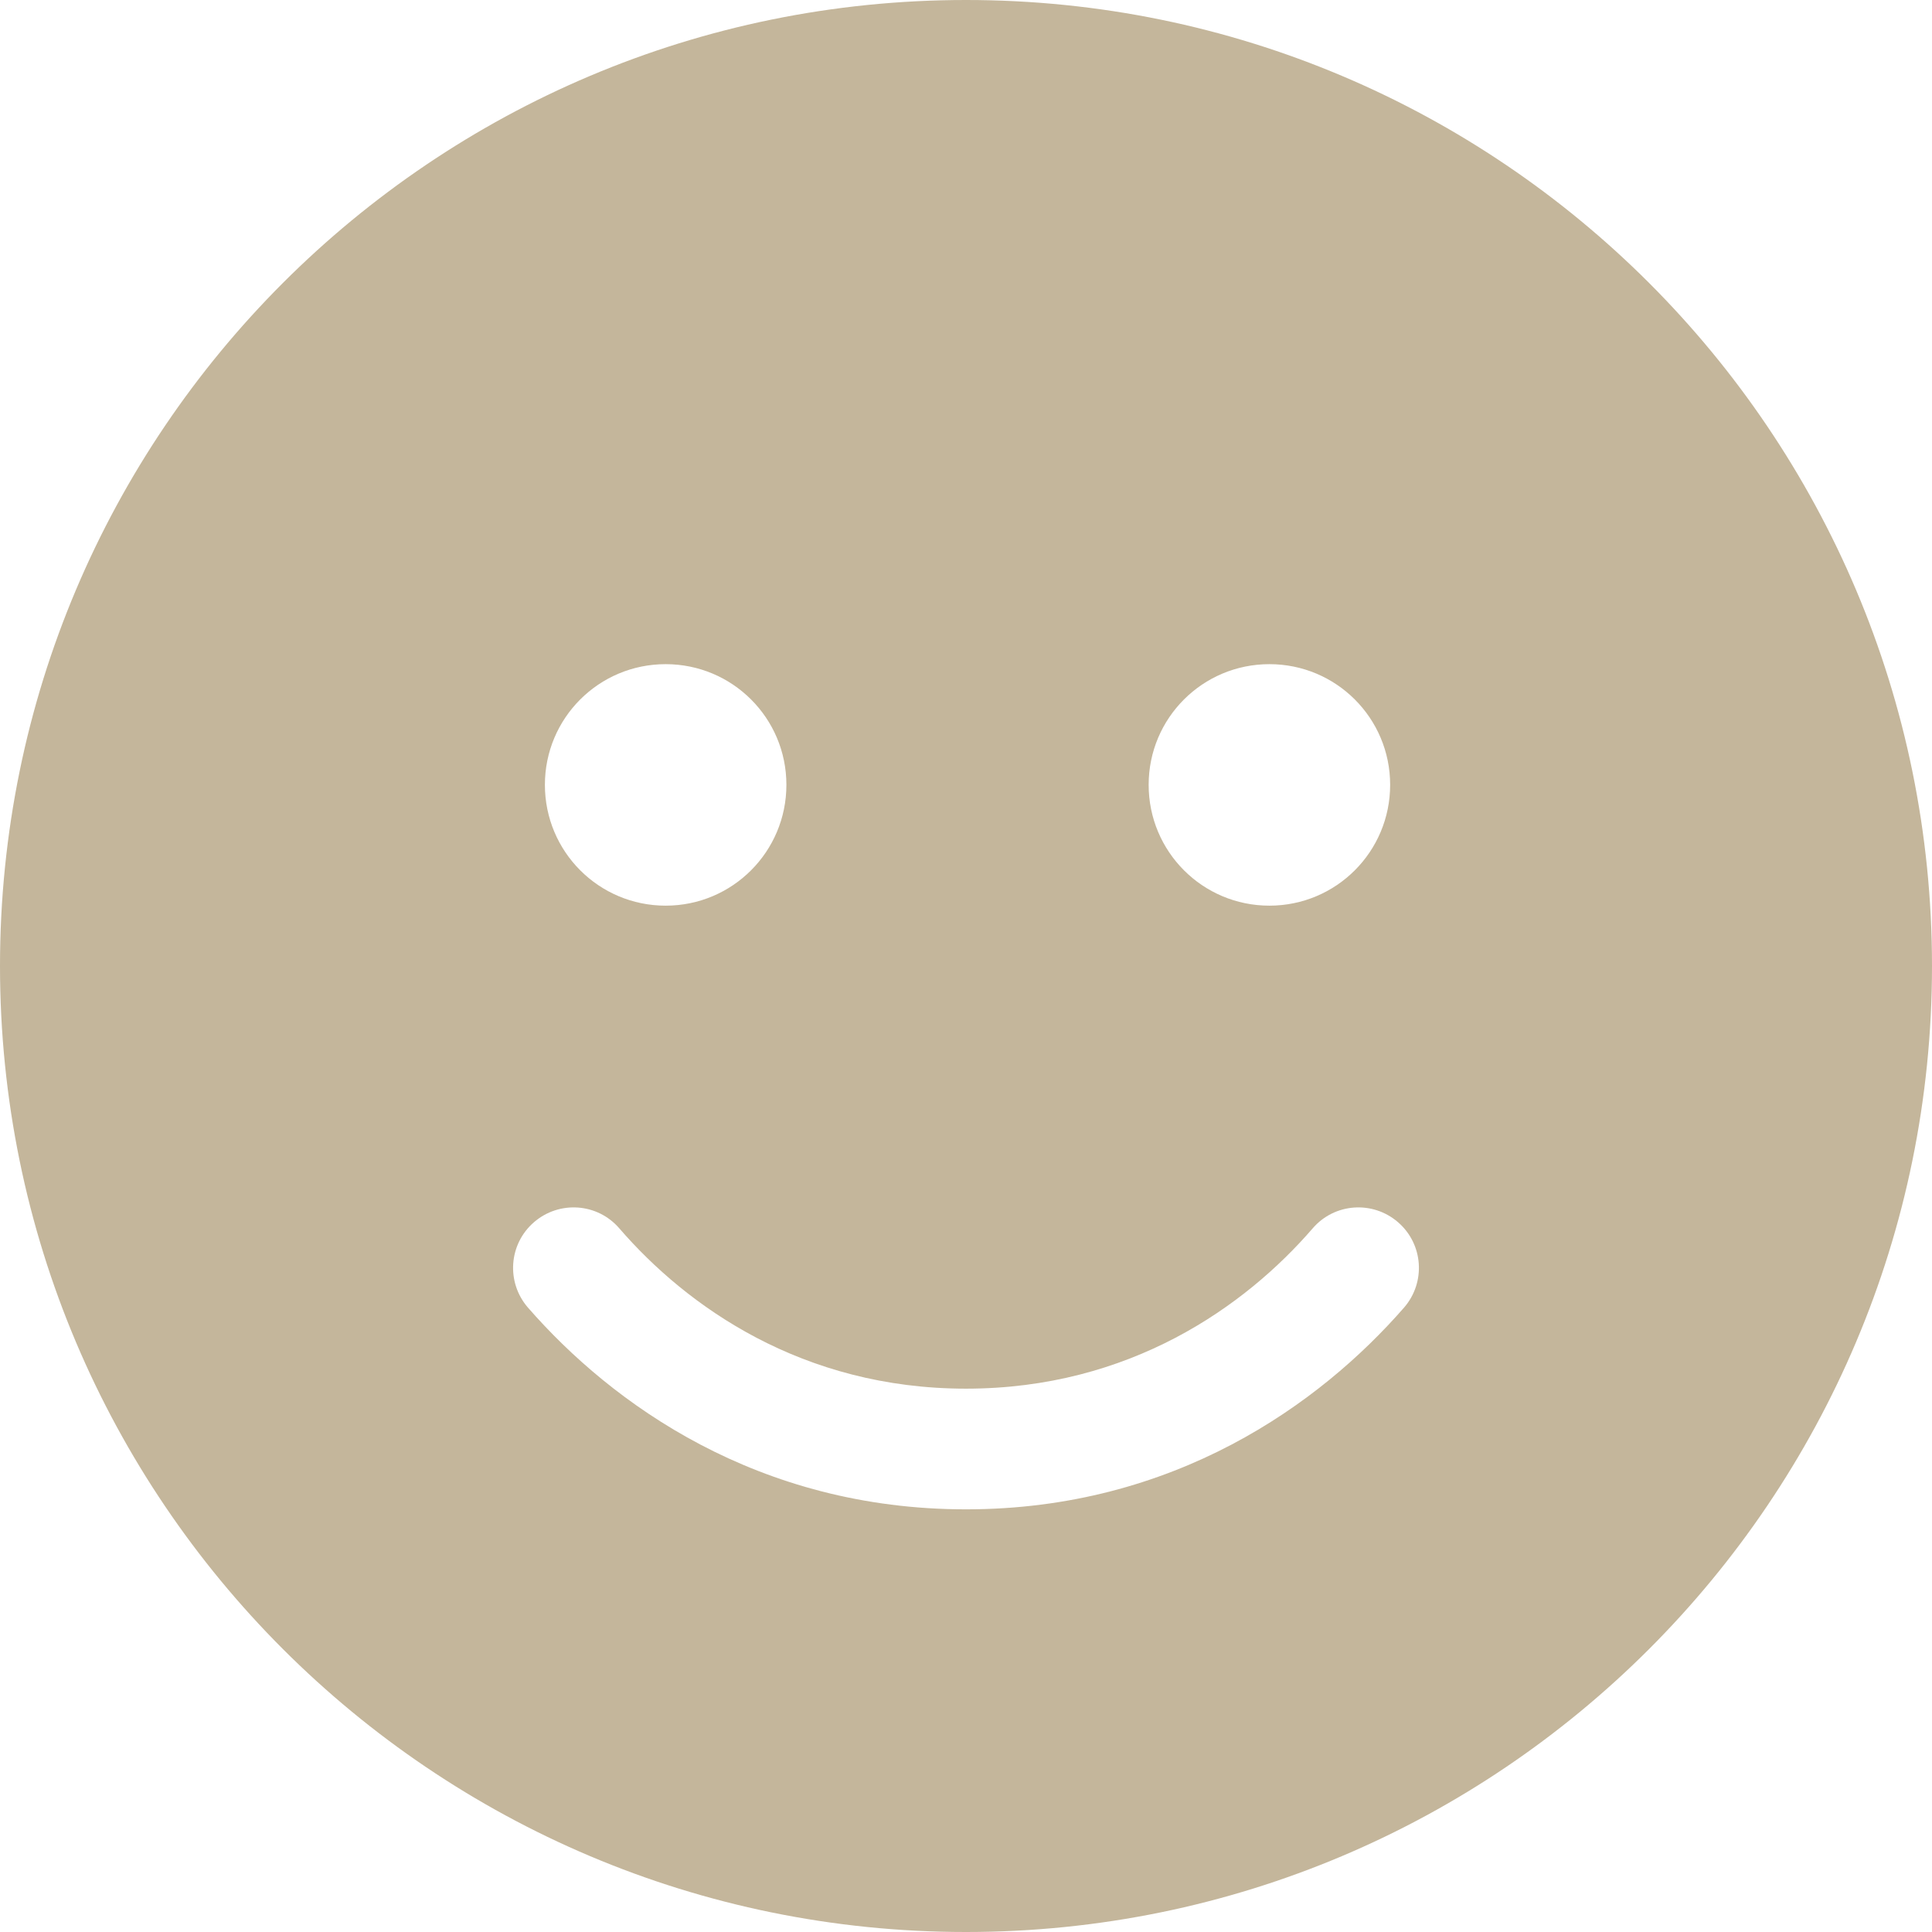 <?xml version="1.0" encoding="UTF-8"?> <svg xmlns="http://www.w3.org/2000/svg" width="26" height="26" viewBox="0 0 26 26" fill="none"> <g clip-path="url(#clip0_60_16)"> <path d="M13 26C20.18 26 26 20.18 26 13C26 5.82 20.18 0 13 0C5.82 0 0 5.82 0 13C0 20.18 5.82 26 13 26ZM8.333 16.529C9.242 17.581 10.796 18.688 13 18.688C15.204 18.688 16.758 17.581 17.667 16.529C17.961 16.189 18.474 16.154 18.814 16.448C19.155 16.743 19.19 17.256 18.896 17.596C17.763 18.896 15.798 20.312 13 20.312C10.202 20.312 8.237 18.896 7.104 17.596C6.81 17.256 6.845 16.743 7.186 16.448C7.526 16.154 8.039 16.189 8.333 16.529ZM10.583 10.562C10.583 11.461 9.857 12.188 8.958 12.188C8.059 12.188 7.333 11.461 7.333 10.562C7.333 9.664 8.059 8.938 8.958 8.938C9.857 8.938 10.583 9.664 10.583 10.562ZM17.083 12.188C16.184 12.188 15.458 11.461 15.458 10.562C15.458 9.664 16.184 8.938 17.083 8.938C17.982 8.938 18.708 9.664 18.708 10.562C18.708 11.461 17.982 12.188 17.083 12.188Z" fill="#C4B69B"></path> </g> <defs> <clipPath id="clip0_60_16"> <rect width="26" height="26" fill="white"></rect> </clipPath> </defs> </svg> 